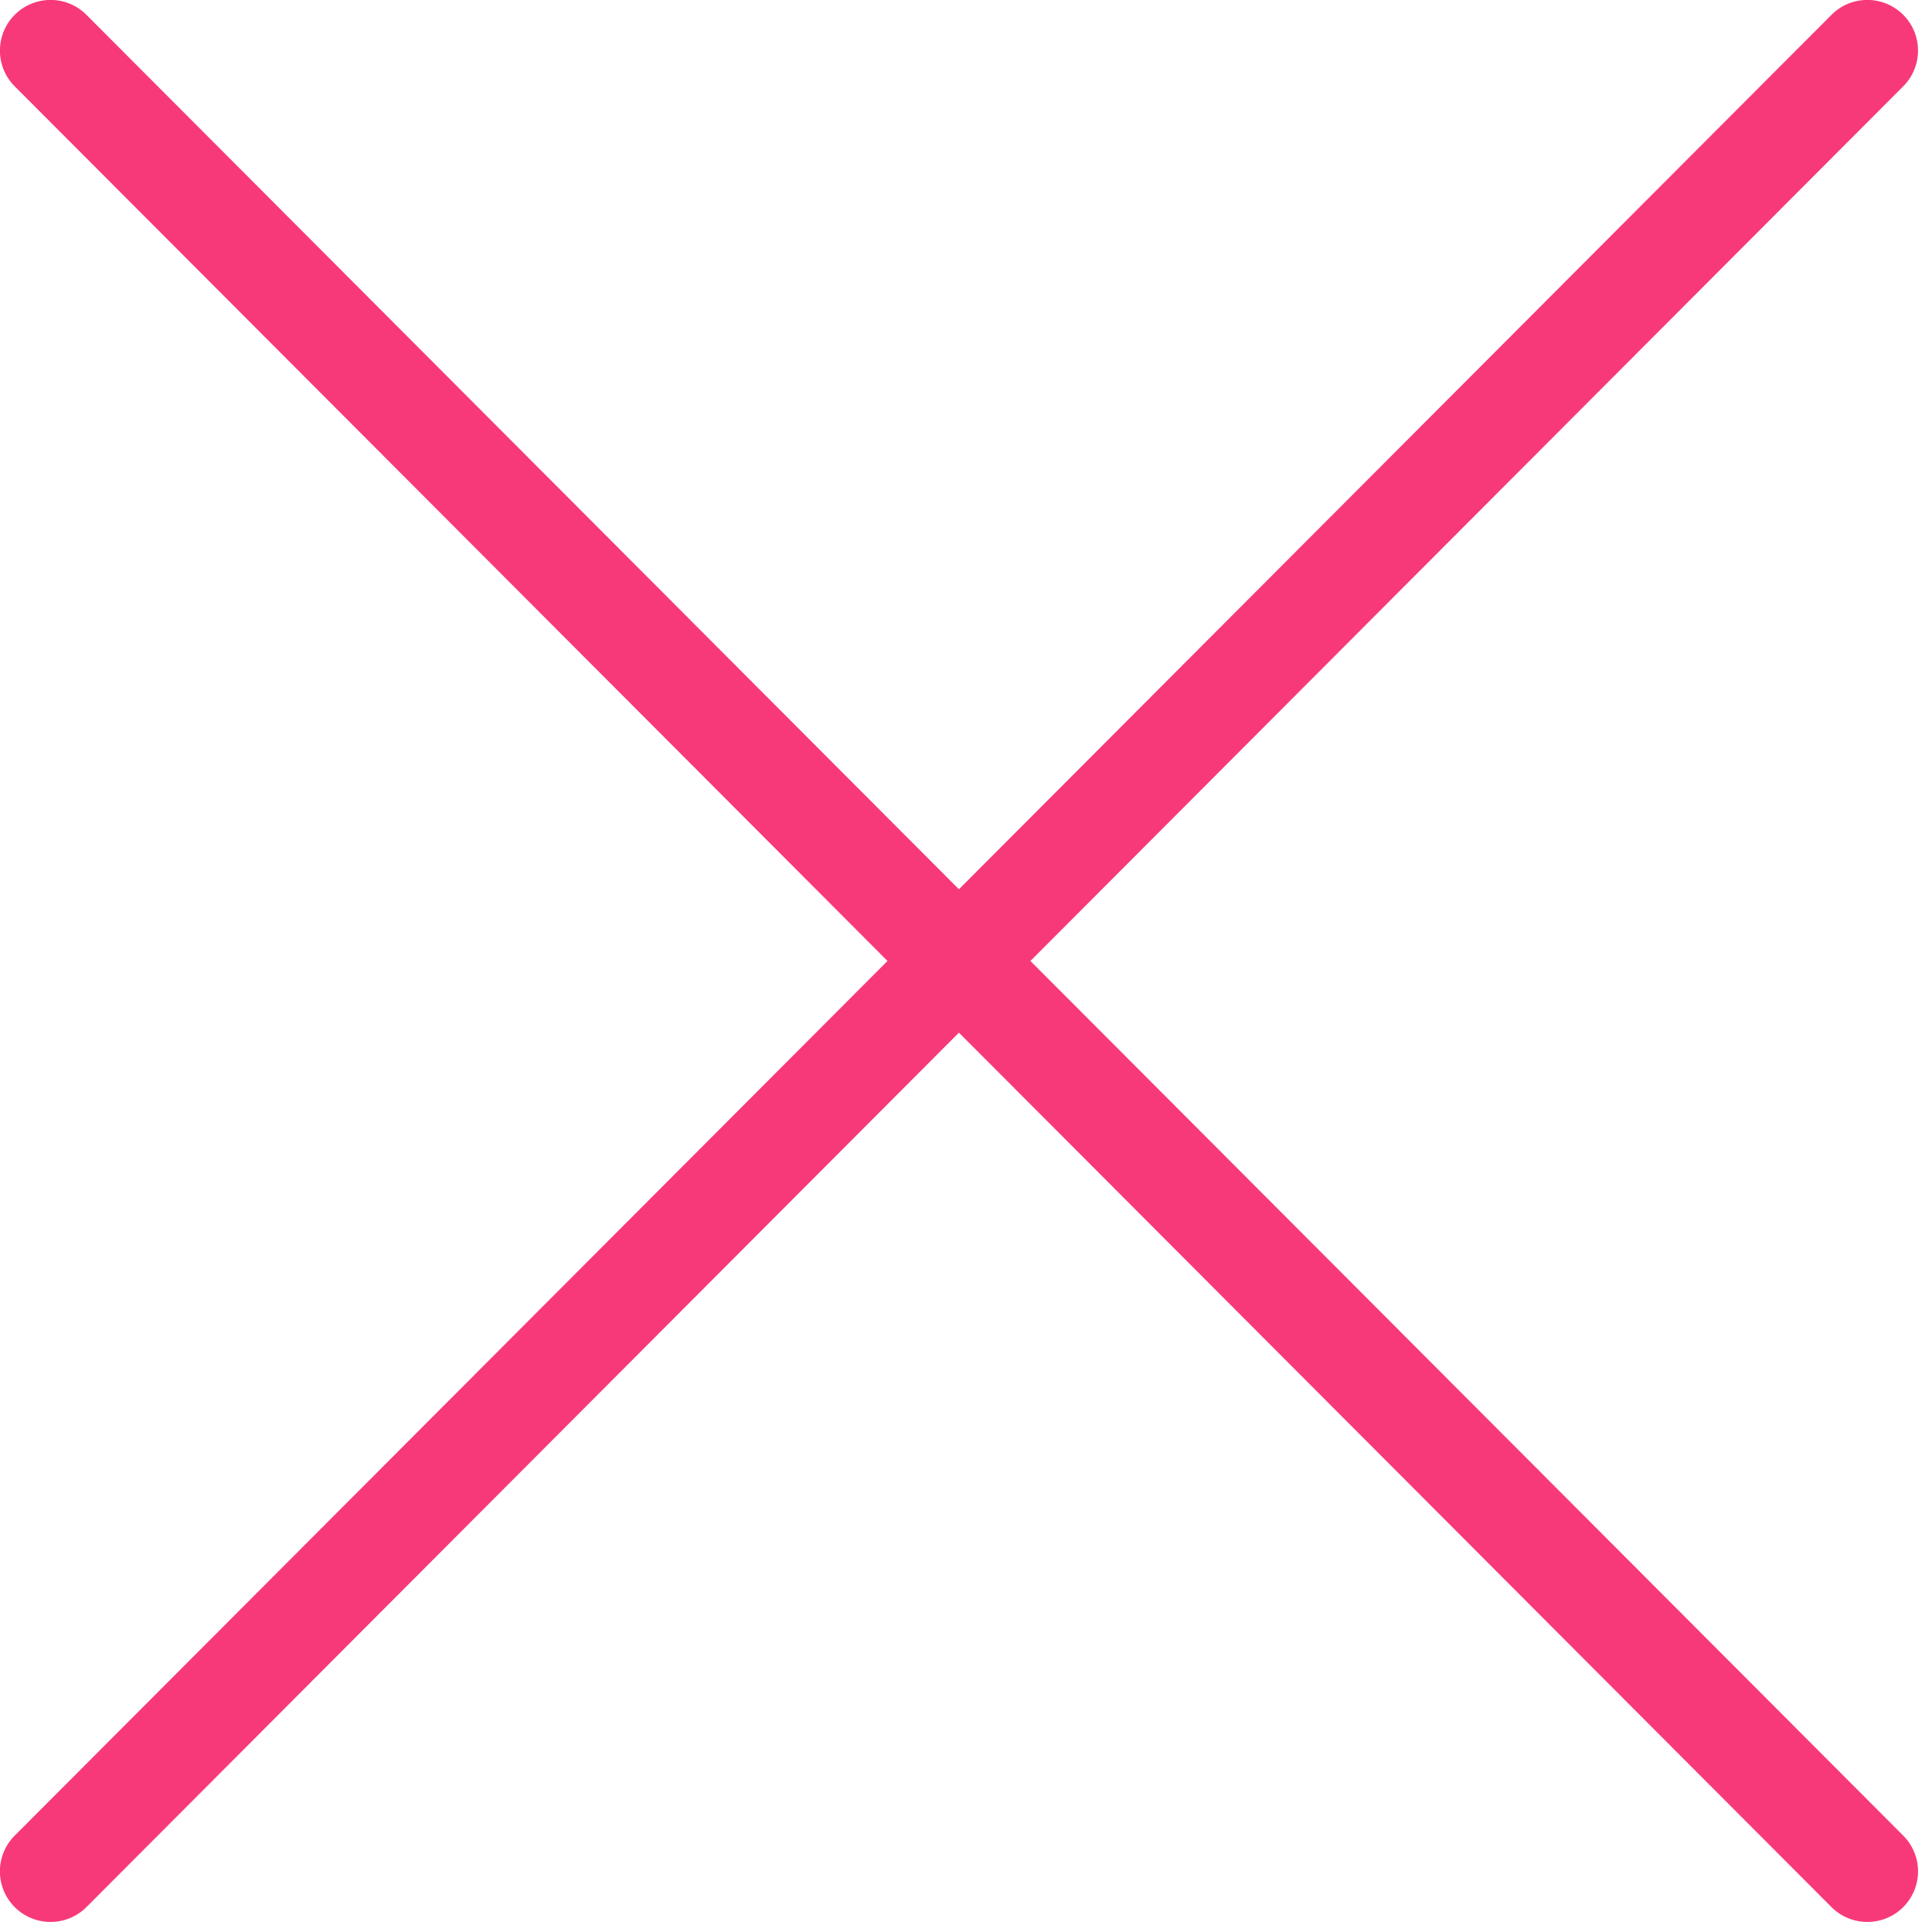 <?xml version="1.0" encoding="UTF-8" standalone="no"?><svg xmlns="http://www.w3.org/2000/svg" xmlns:xlink="http://www.w3.org/1999/xlink" fill="#f83979" height="19" preserveAspectRatio="xMidYMid meet" version="1" viewBox="-0.0 -0.0 19.1 19.0" width="19.1" zoomAndPan="magnify"><g data-name="Layer 2"><g data-name="Layer 1"><g id="change1_1"><path d="M18.461,19a.5.5,0,0,1-.354-.146l-8.981-9a.5.5,0,0,1,0-.708l8.981-9a.5.5,0,0,1,.708.708L10.187,9.5l8.628,8.646a.5.5,0,0,1-.354.854Z" fill="inherit"/><path d="M.5,19a.5.5,0,0,1-.354-.854L8.774,9.5.146.854A.5.5,0,0,1,.854.146l8.98,9a.5.5,0,0,1,0,.708l-8.98,9A.5.5,0,0,1,.5,19Z" fill="inherit"/></g></g></g></svg>